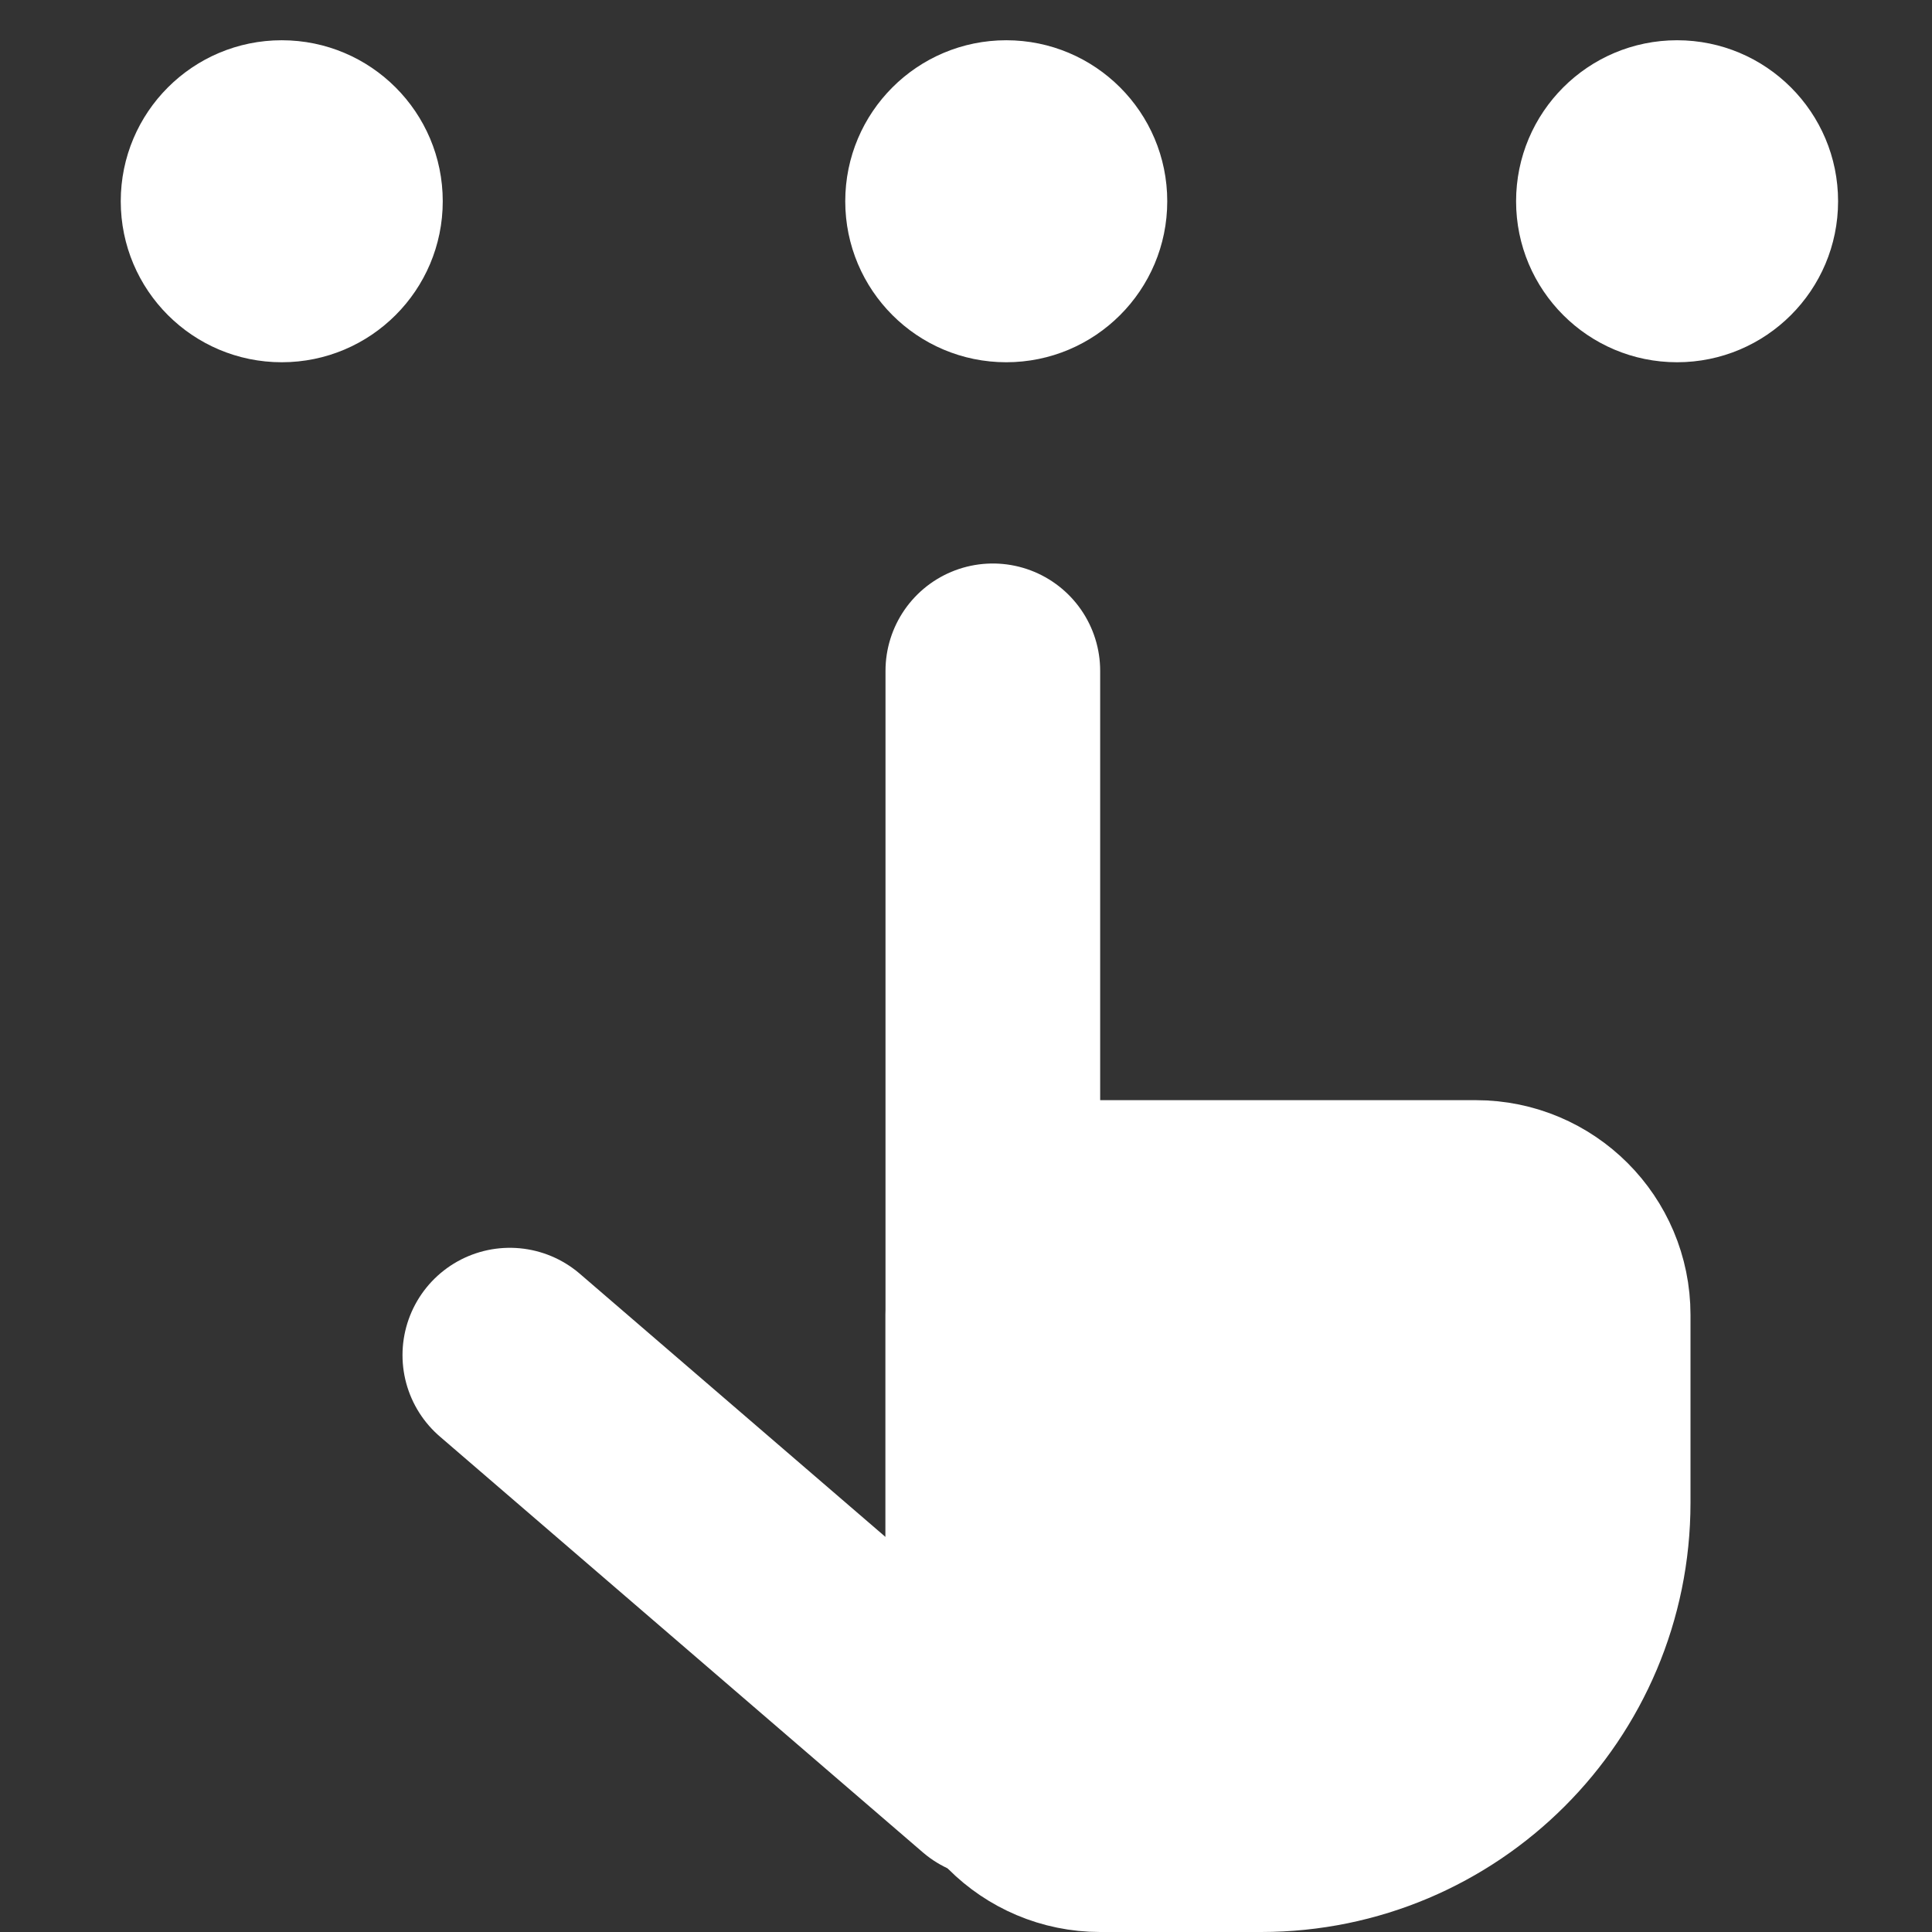 <?xml version="1.0" encoding="UTF-8"?> <svg xmlns="http://www.w3.org/2000/svg" width="72" height="72" viewBox="0 0 72 72" fill="none"><rect x="0" y="0" width="72" height="72" fill="#333333" stroke="none"/><circle cx="10.5" cy="7.5" r="5.5" transform="rotate(-90 10.5 7.5)" fill="white" stroke="white"></circle><circle cx="37.5" cy="7.5" r="5.5" transform="rotate(-90 37.5 7.5)" fill="white" stroke="white"></circle><circle cx="62.5" cy="7.5" r="5.5" transform="rotate(-90 62.5 7.5)" fill="white" stroke="white"></circle><path d="M37 25L37 66L19 50.502" stroke="white" stroke-width="8" stroke-linecap="round" stroke-linejoin="round"></path><path d="M55 45H41C38.791 45 37 46.791 37 49V64C37 66.209 38.791 68 41 68H47C53.627 68 59 62.627 59 56V49C59 46.791 57.209 45 55 45Z" fill="white" stroke="white" stroke-width="8"></path></svg> 
